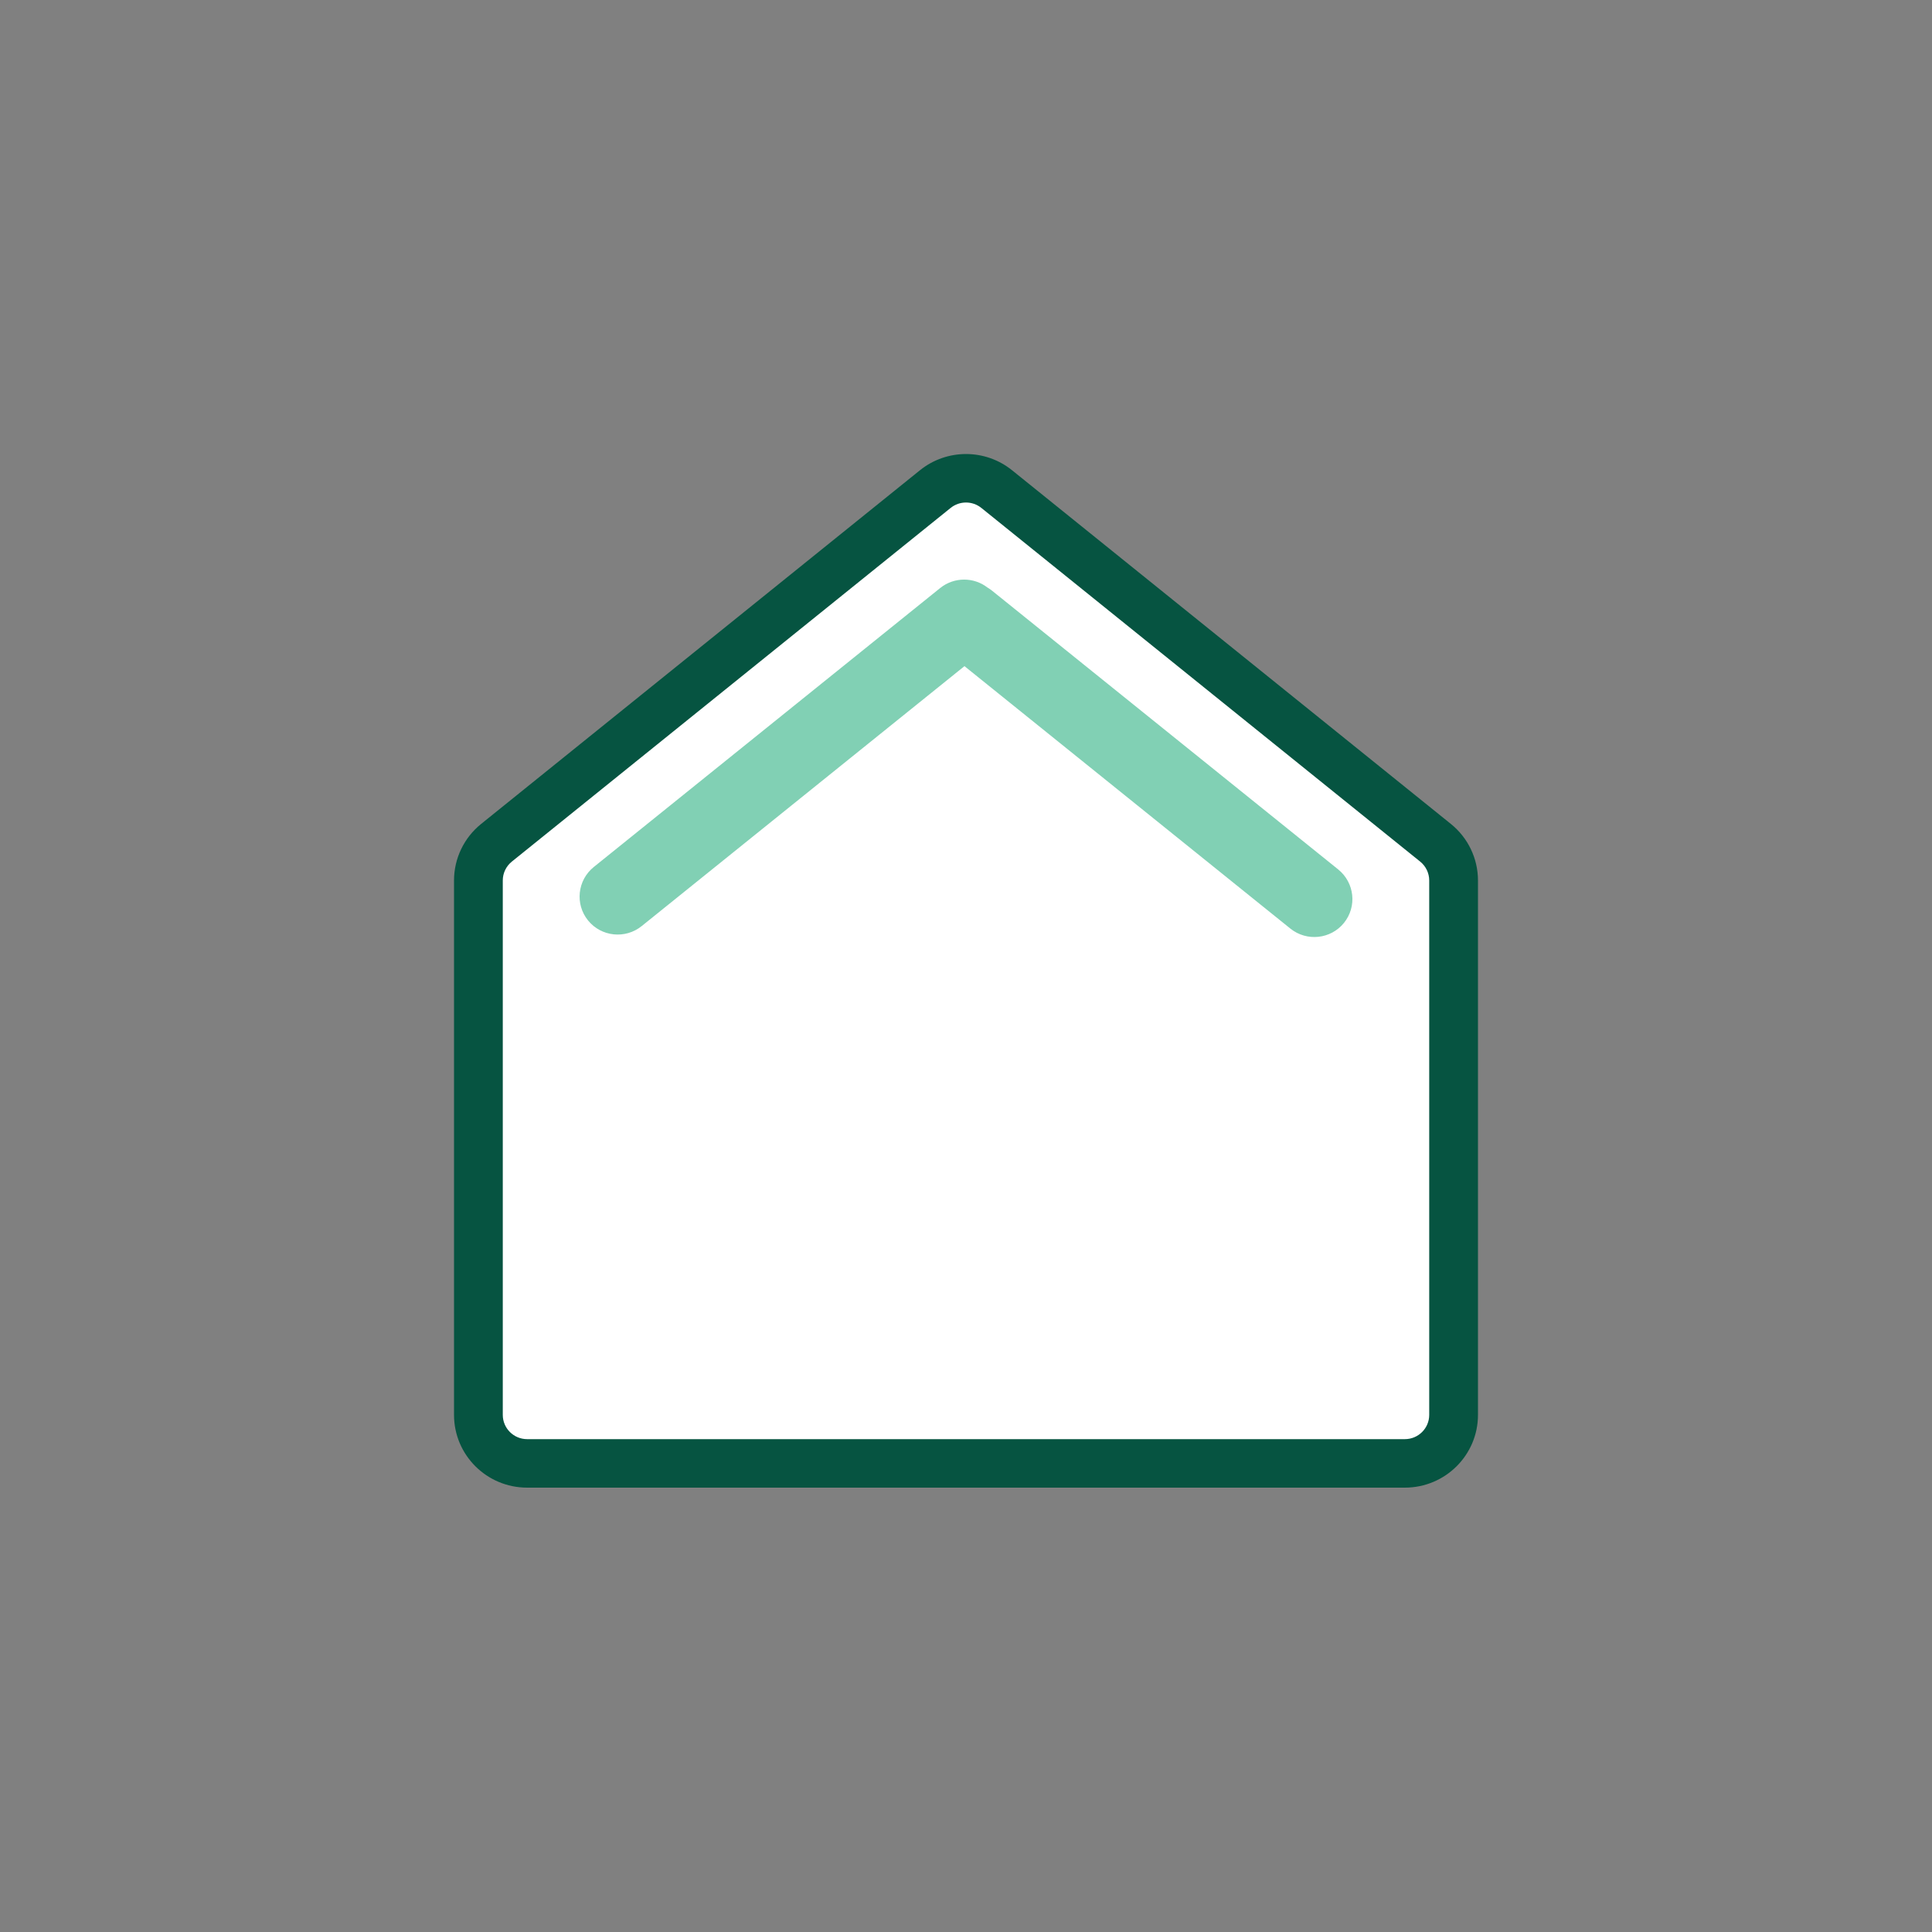 <svg width="200" height="200" viewBox="0 0 200 200" fill="none" xmlns="http://www.w3.org/2000/svg">
<rect x="0" y="0" width="200" height="200" fill="#808080" stroke="none"/>
<path d="M50 91.051C50 89.522 50.681 88.074 51.852 87.112L96.852 50.131C98.687 48.623 101.313 48.623 103.148 50.131L148.148 87.112C149.319 88.074 150 89.522 150 91.051V146.929C150 149.73 147.761 152 145 152H55C52.239 152 50 149.73 50 146.929L50 91.051Z" fill="white"/>
<path fill-rule="evenodd" clip-rule="evenodd" d="M101.589 52.58C100.663 51.834 99.337 51.834 98.411 52.58L52.983 89.194C52.391 89.671 52.048 90.388 52.048 91.145V146.469C52.048 147.856 53.178 148.98 54.571 148.98H145.429C146.822 148.98 147.952 147.856 147.952 146.469V91.145C147.952 90.388 147.609 89.671 147.018 89.194L101.589 52.58ZM95.233 48.68C98.012 46.44 101.988 46.44 104.767 48.68L150.195 85.294C151.969 86.724 153 88.874 153 91.145V146.469C153 150.628 149.61 154 145.429 154H54.571C50.39 154 47 150.628 47 146.469V91.145C47 88.874 48.031 86.724 49.805 85.294L95.233 48.68Z" fill="#065441"/>
<path fill-rule="evenodd" clip-rule="evenodd" d="M60.874 95.284C62.242 96.974 64.728 97.236 66.427 95.868L99.841 68.959L133.574 96.124C135.272 97.491 137.758 97.23 139.126 95.54C140.494 93.85 140.227 91.371 138.529 90.003L102.705 61.155C102.551 61.031 102.39 60.92 102.224 60.822C100.811 59.729 98.778 59.705 97.323 60.876L61.471 89.748C59.773 91.115 59.506 93.594 60.874 95.284Z" fill="#81D0B4"/>
</svg>
